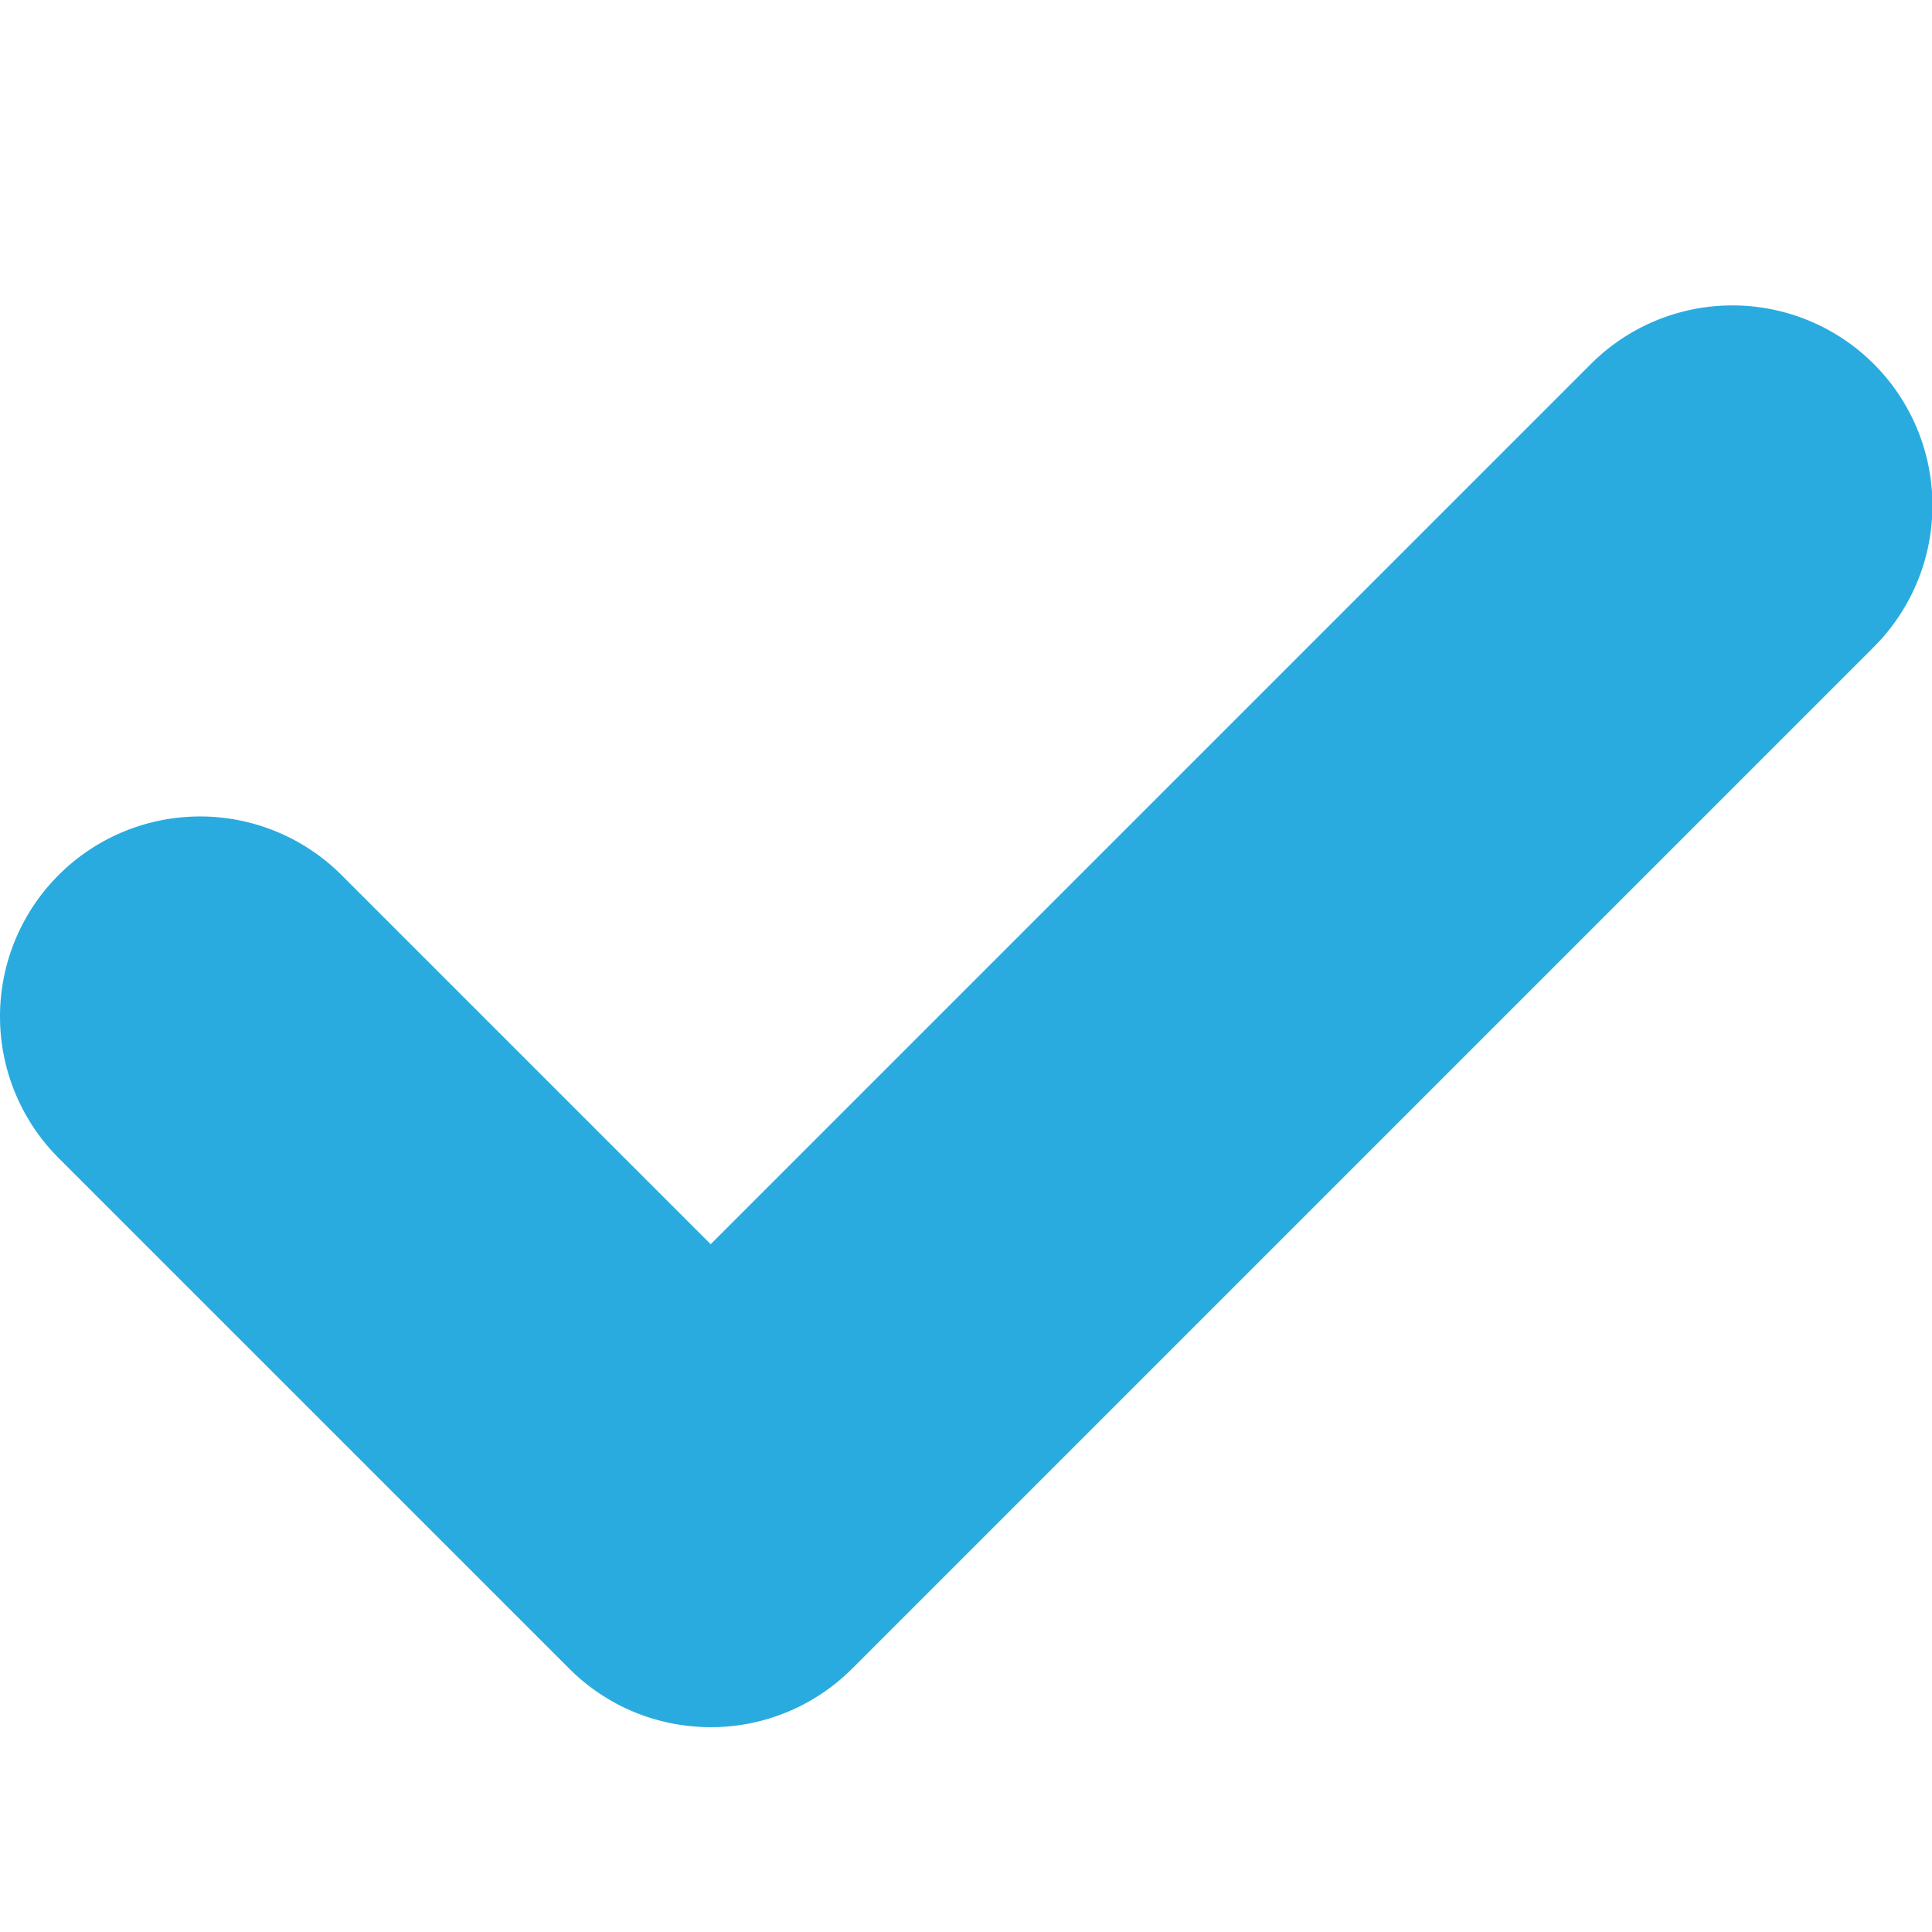 <?xml version="1.0" encoding="UTF-8"?> <svg xmlns="http://www.w3.org/2000/svg" xmlns:xlink="http://www.w3.org/1999/xlink" version="1.1" width="512" height="512" x="0" y="0" viewBox="0 0 512 512" style="enable-background:new 0 0 512 512" xml:space="preserve" class=""><g><path d="M496.47 171.566 225.837 442.2a52.848 52.848 0 0 1-37.12 15.521c-.125 0-.249.008-.373.008s-.249-.007-.373-.009a52.796 52.796 0 0 1-3.534-.149q-1.4-.1-2.8-.279a53.585 53.585 0 0 1-3.419-.533c-.1-.02-.2-.046-.3-.065a53.352 53.352 0 0 1-3.488-.829 52.577 52.577 0 0 1-3.395-1.033c-.077-.027-.155-.048-.232-.075-.155-.054-.308-.118-.462-.174a52.6 52.6 0 0 1-6.655-2.92 52.604 52.604 0 0 1-3.178-1.832 52.658 52.658 0 0 1-5.63-3.992q-1.041-.849-2.049-1.759t-1.978-1.88L15.53 306.884A53.022 53.022 0 0 1 90.515 231.9l97.826 97.825L421.485 96.58a53.023 53.023 0 1 1 74.985 74.986z" fill="#2aabe0" opacity="1" data-original="#000000"></path></g></svg> 